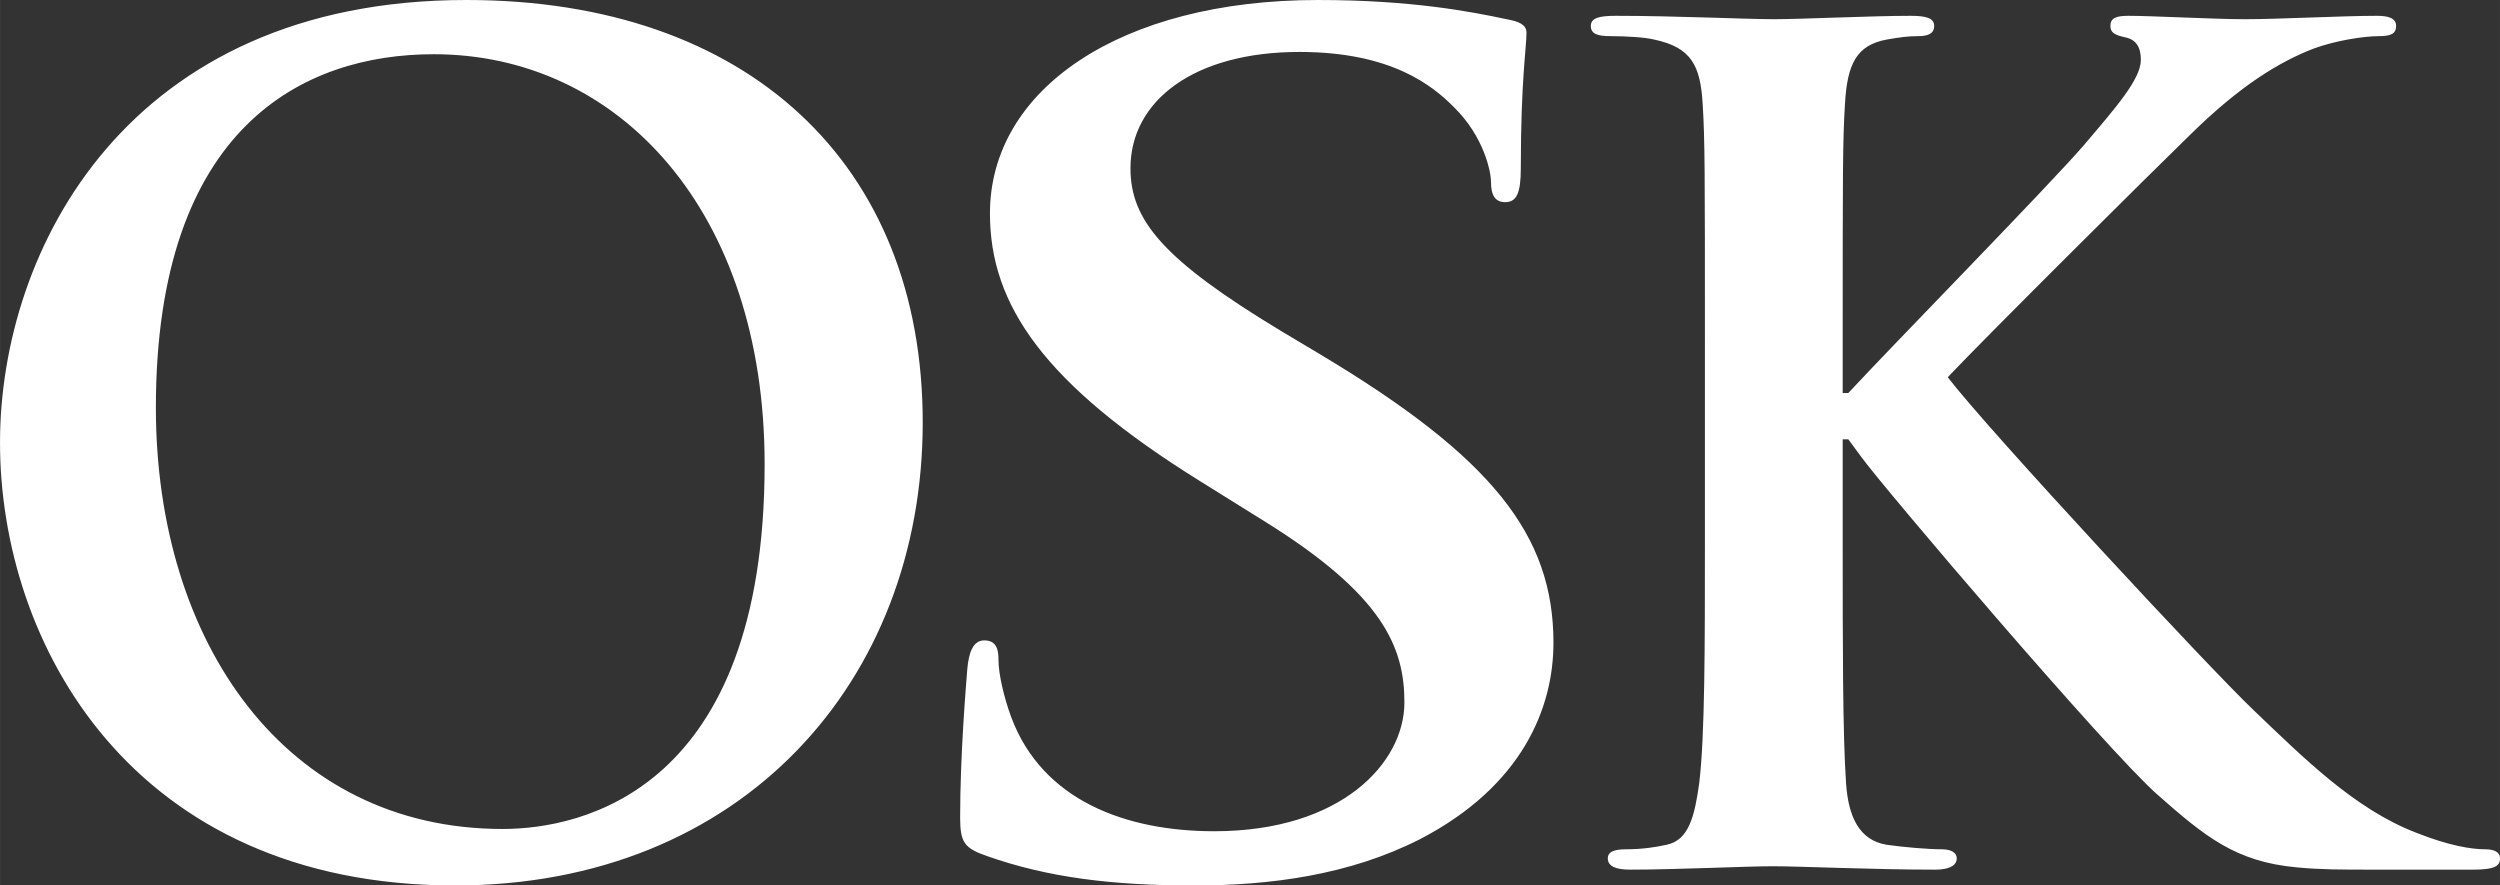 <svg xmlns="http://www.w3.org/2000/svg" xml:space="preserve" width="279.69" height="99.062" version="1.1" viewBox="0 0 279.688 99.063"><rect x="0" y="0" width="279.688" height="99.063" fill="#333333" stroke="none"/><defs><clipPath id="a"><path d="M0 792.5V0h2237.5v792.5H0z"/></clipPath></defs><g transform="matrix(1.25 0 0 -1.25 0 99.062)"><g transform="scale(.1)"><g fill="#fff" clip-path="url(#a)"><path d="M2224.4 32.363c-12.13 0-32.37 3.027-62.69 15.148-54.59 21.219-100.05 66.726-144.51 109.17-39.44 37.425-237.55 250.68-273.96 298.19 34.36 36.402 187.01 188.02 218.34 218.34 43.45 42.473 77.84 63.699 109.17 75.808 19.19 7.075 44.48 11.133 58.63 11.133 10.11 0 15.17 2.016 15.17 9.09 0 7.078-7.08 9.102-17.2 9.102-31.33 0-86.94-3.039-118.26-3.039-27.3 0-82.88 3.039-104.11 3.039-11.13 0-16.16-2.024-16.16-9.102 0-6.07 4.03-8.09 13.12-10.117 10.09-2.016 14.15-9.078 14.15-20.223 0-17.168-22.24-42.453-50.55-75.808-29.32-34.364-176.88-184.96-211.26-222.35h-5.06v44.445c0 153.66 0 181.96 2.05 214.3 1.99 35.375 10.08 52.559 37.39 57.617 12.13 2.016 18.19 3.043 28.3 3.043 8.07 0 14.15 2.016 14.15 9.09 0 7.078-7.08 9.102-21.23 9.102-34.38 0-98.05-3.039-122.31-3.039-24.25 0-87.92 3.039-141.51 3.039-15.15 0-22.26-2.024-22.26-9.102 0-7.074 6.08-9.09 17.2-9.09 14.15 0 31.34-1.027 39.41-3.043 33.36-7.062 41.46-23.242 43.48-57.617 2.01-32.344 2.01-60.644 2.01-214.3v-177.88c0-93 0-172.84-5.03-215.3-4.05-29.328-9.11-51.562-29.33-55.605-9.09-2.02-21.22-4.043-36.39-4.043-12.13 0-16.17-3.04-16.17-8.094 0-7.074 7.08-10.12 20.21-10.12 40.46 0 104.13 3.046 127.37 3.046 25.27 0 88.94-3.047 145.58-3.047 11.1 0 19.17 3.047 19.17 10.121 0 5.055-5.06 8.094-13.13 8.094-13.15 0-35.37 2.023-49.52 4.043-25.28 4.043-34.38 26.277-36.39 54.578-3.05 43.481-3.05 123.32-3.05 216.32v91.976h5.06l11.14-15.164c21.22-29.301 220.35-262.82 264.83-302.23 43.47-38.418 70.75-60.664 125.34-65.695 21.23-2.05 39.41-2.05 69.75-2.05h87.92c19.23 0 24.29 3.046 24.29 10.12 0 6.063-6.08 8.094-13.15 8.094M1182 475.1l-35.57 21.226c-105.44 63.676-134.66 99.063-134.66 145.55 0 60.668 57.17 104.13 151.19 104.13 82.55 0 119.38-30.316 138.46-49.551 26.7-26.281 33.02-57.601 33.02-66.691 0-12.133 3.82-18.207 12.71-18.207 10.18 0 13.98 8.09 13.98 30.316 0 78.875 5.09 108.18 5.09 121.3 0 7.074-6.36 10.113-17.8 12.133-33.02 7.074-86.38 17.191-168.97 17.191-176.57 0-293.45-79.879-293.45-191.04 0-81.887 48.265-152.64 188.02-239.57l58.42-36.403c105.47-65.691 124.51-112.2 124.51-161.73 0-53.571-55.9-115.23-170.22-115.23-78.78 0-153.73 27.305-181.68 102.09-6.348 17.191-11.426 38.418-11.426 51.543 0 8.101-1.281 17.191-12.703 17.191-10.164 0-13.981-11.133-15.246-26.281-1.266-16.168-6.348-76.82-6.348-132.42 0-22.246 3.793-27.297 24.133-34.375C938.077 7.073 995.24-.017 1068.94-.017c67.32 0 138.45 9.102 201.99 41.453 91.46 47.512 119.42 117.25 119.42 175.89 0 96.019-54.65 165.77-208.35 257.75M449.81 50.547c-194.08 0-310.32 166.8-310.32 377.04 0 251.7 132.41 316.38 248.65 316.38 165.77 0 296.19-140.49 296.19-366.9 0-292.16-163.77-326.52-234.52-326.52zm-32.356 741.95c-303.24 0-417.46-223.4-417.46-396.25 0-178.9 117.23-396.25 407.36-396.25 256.74 0 418.48 182.96 418.48 414.44 0 231.49-156.68 378.06-408.38 378.06"/></g></g></g></svg>